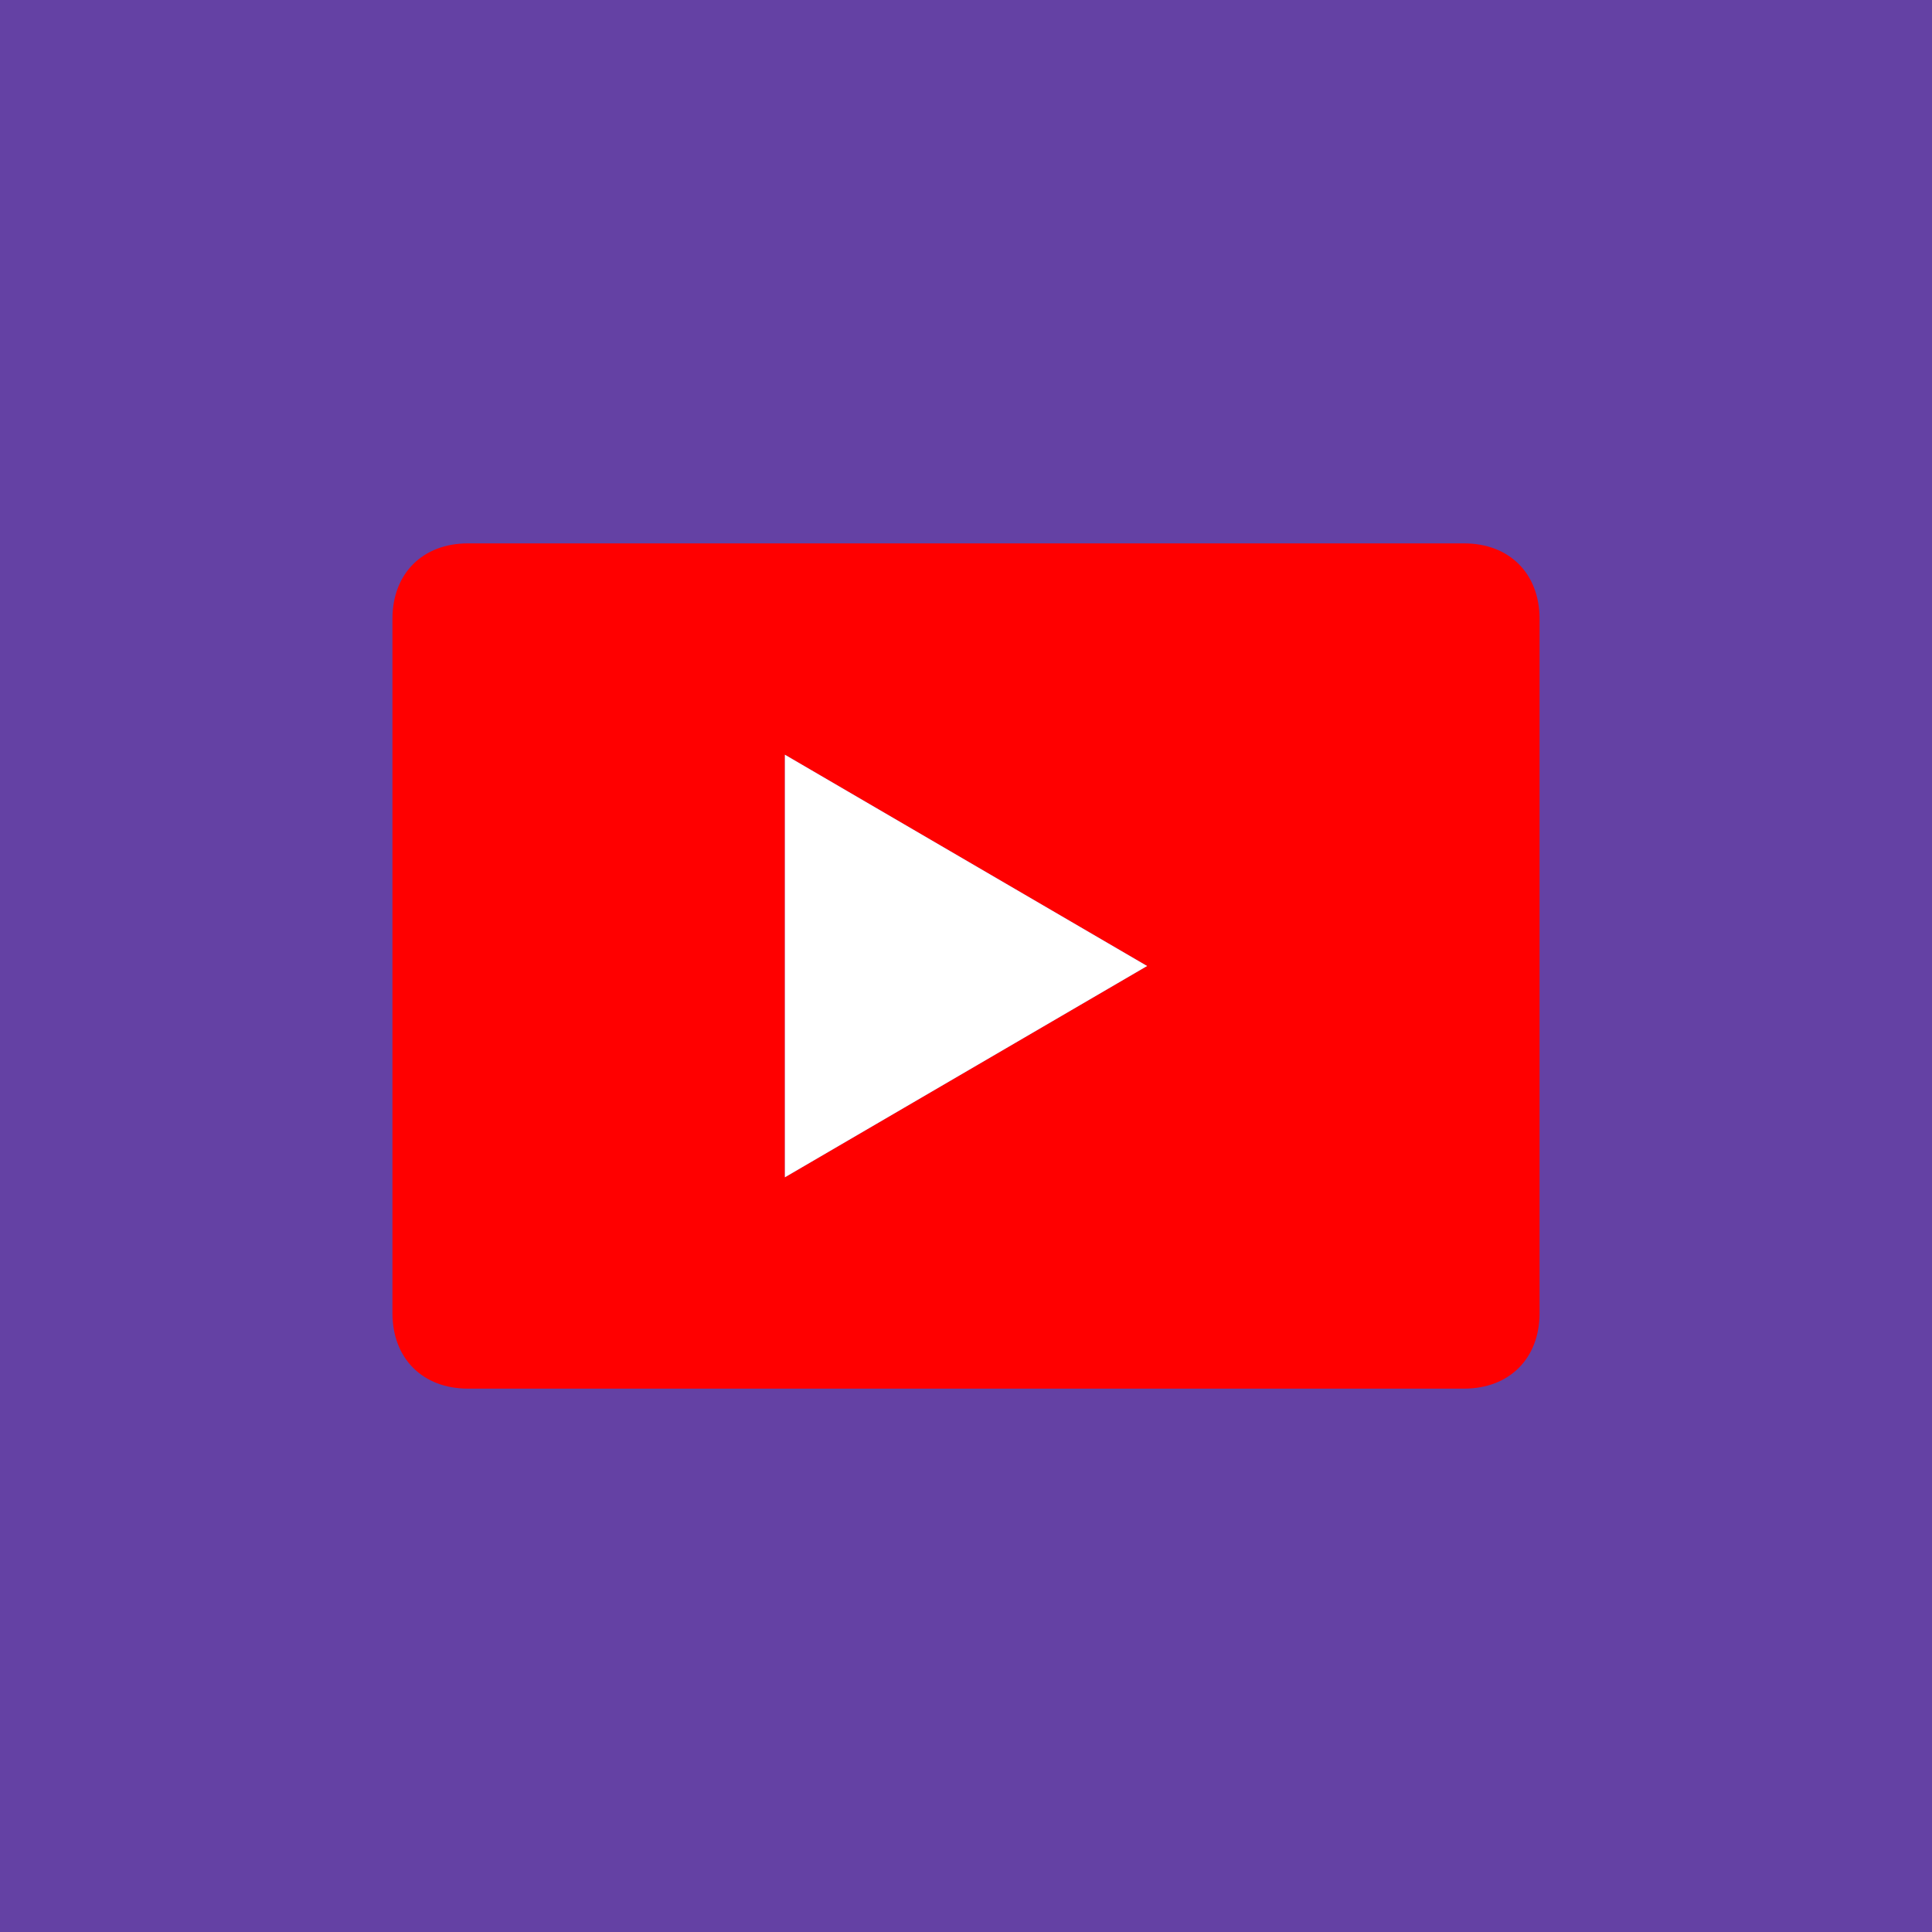 <svg width="32" height="32" viewBox="0 0 32 32" fill="none" xmlns="http://www.w3.org/2000/svg">
  <rect width="32" height="32" fill="#6441A4"/>
  <path d="M25.5 10.25C25.5 9.5 25 9 24.25 9H7.75C7 9 6.5 9.5 6.5 10.25V21.75C6.5 22.5 7 23 7.75 23H24.25C25 23 25.5 22.5 25.5 21.75V10.25ZM13 19.5V12.5L19 16L13 19.5Z" fill="#FF0000"/>
  <path d="M13 19.5V12.5L19 16L13 19.5Z" fill="white"/>
</svg>